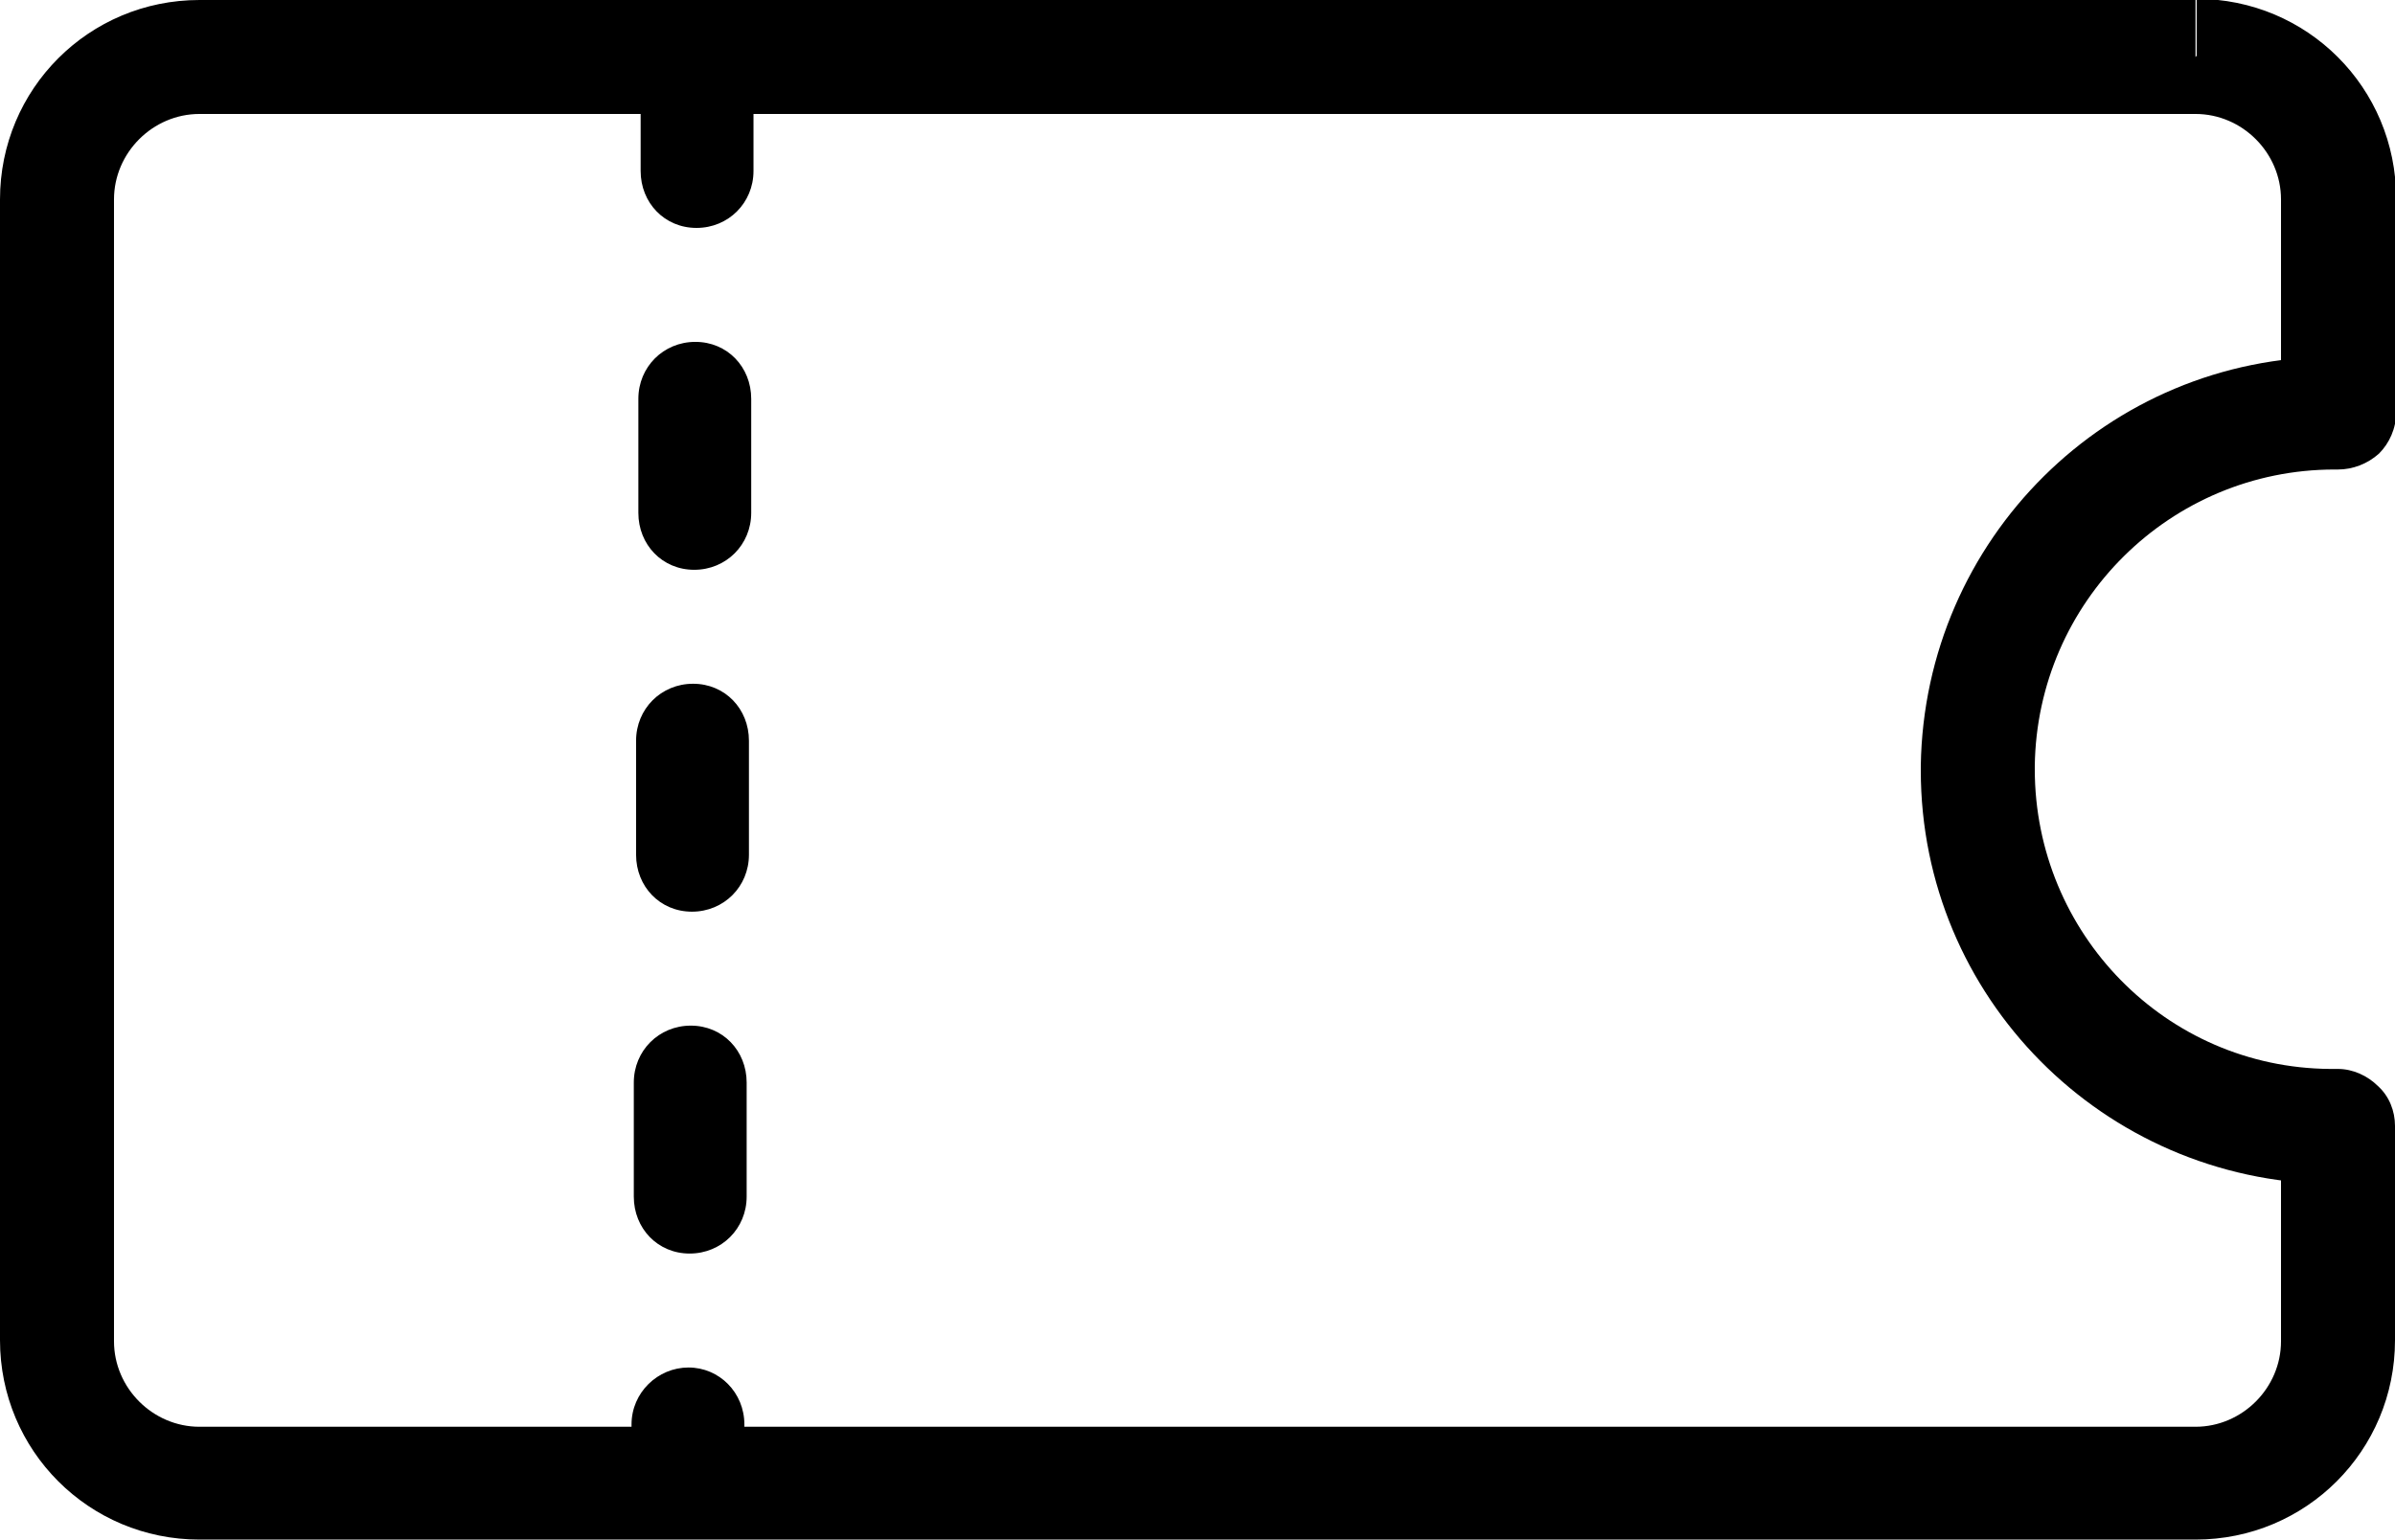 <?xml version="1.0" encoding="UTF-8"?><svg id="Warstwa_1" xmlns="http://www.w3.org/2000/svg" viewBox="0 0 21.01 13.51"><path d="m19.26.5v.5c.41,0,.75.34.75.75v1.88h.5v-.5s-.03,0-.03,0c-1.99,0-3.6,1.6-3.63,3.59v.04c0,1.99,1.6,3.6,3.59,3.63h.07v-.5h-.5v1.88c0,.41-.34.75-.75.75H1.75c-.41,0-.75-.34-.75-.75V1.75c0-.41.34-.75.75-.75h17.51V0H1.75C.78,0,0,.78,0,1.75v10.01c0,.97.78,1.75,1.75,1.75h17.51c.97,0,1.75-.78,1.75-1.75v-1.88c0-.13-.05-.26-.15-.35-.09-.09-.22-.15-.35-.15h-.07v.5-.5c-1.44-.01-2.59-1.19-2.59-2.63v-.03c.02-1.44,1.19-2.6,2.63-2.6h.03c.13,0,.26-.05.36-.14.09-.09.15-.22.15-.36v-1.88c0-.97-.78-1.75-1.75-1.75v.5Z"/><path d="m5.54,12.5v.35c0,.28.22.5.49.5s.5-.22.5-.5v-.35c0-.28-.22-.5-.49-.5s-.5.22-.5.5Zm.02-3v1c0,.28.21.5.49.5s.5-.22.5-.5v-1c0-.28-.21-.5-.49-.5s-.5.22-.5.5Zm.02-3v1c0,.28.21.5.49.5s.5-.22.5-.5v-1c0-.28-.21-.5-.49-.5s-.5.22-.5.5Zm.02-3v1c0,.28.21.5.49.5s.5-.22.5-.5v-1c0-.28-.21-.5-.49-.5s-.5.22-.5.5Zm.02-3v1c0,.28.21.5.49.5s.5-.22.5-.5v-1C6.63.23,6.41,0,6.13,0s-.5.22-.5.5Z"/></svg>